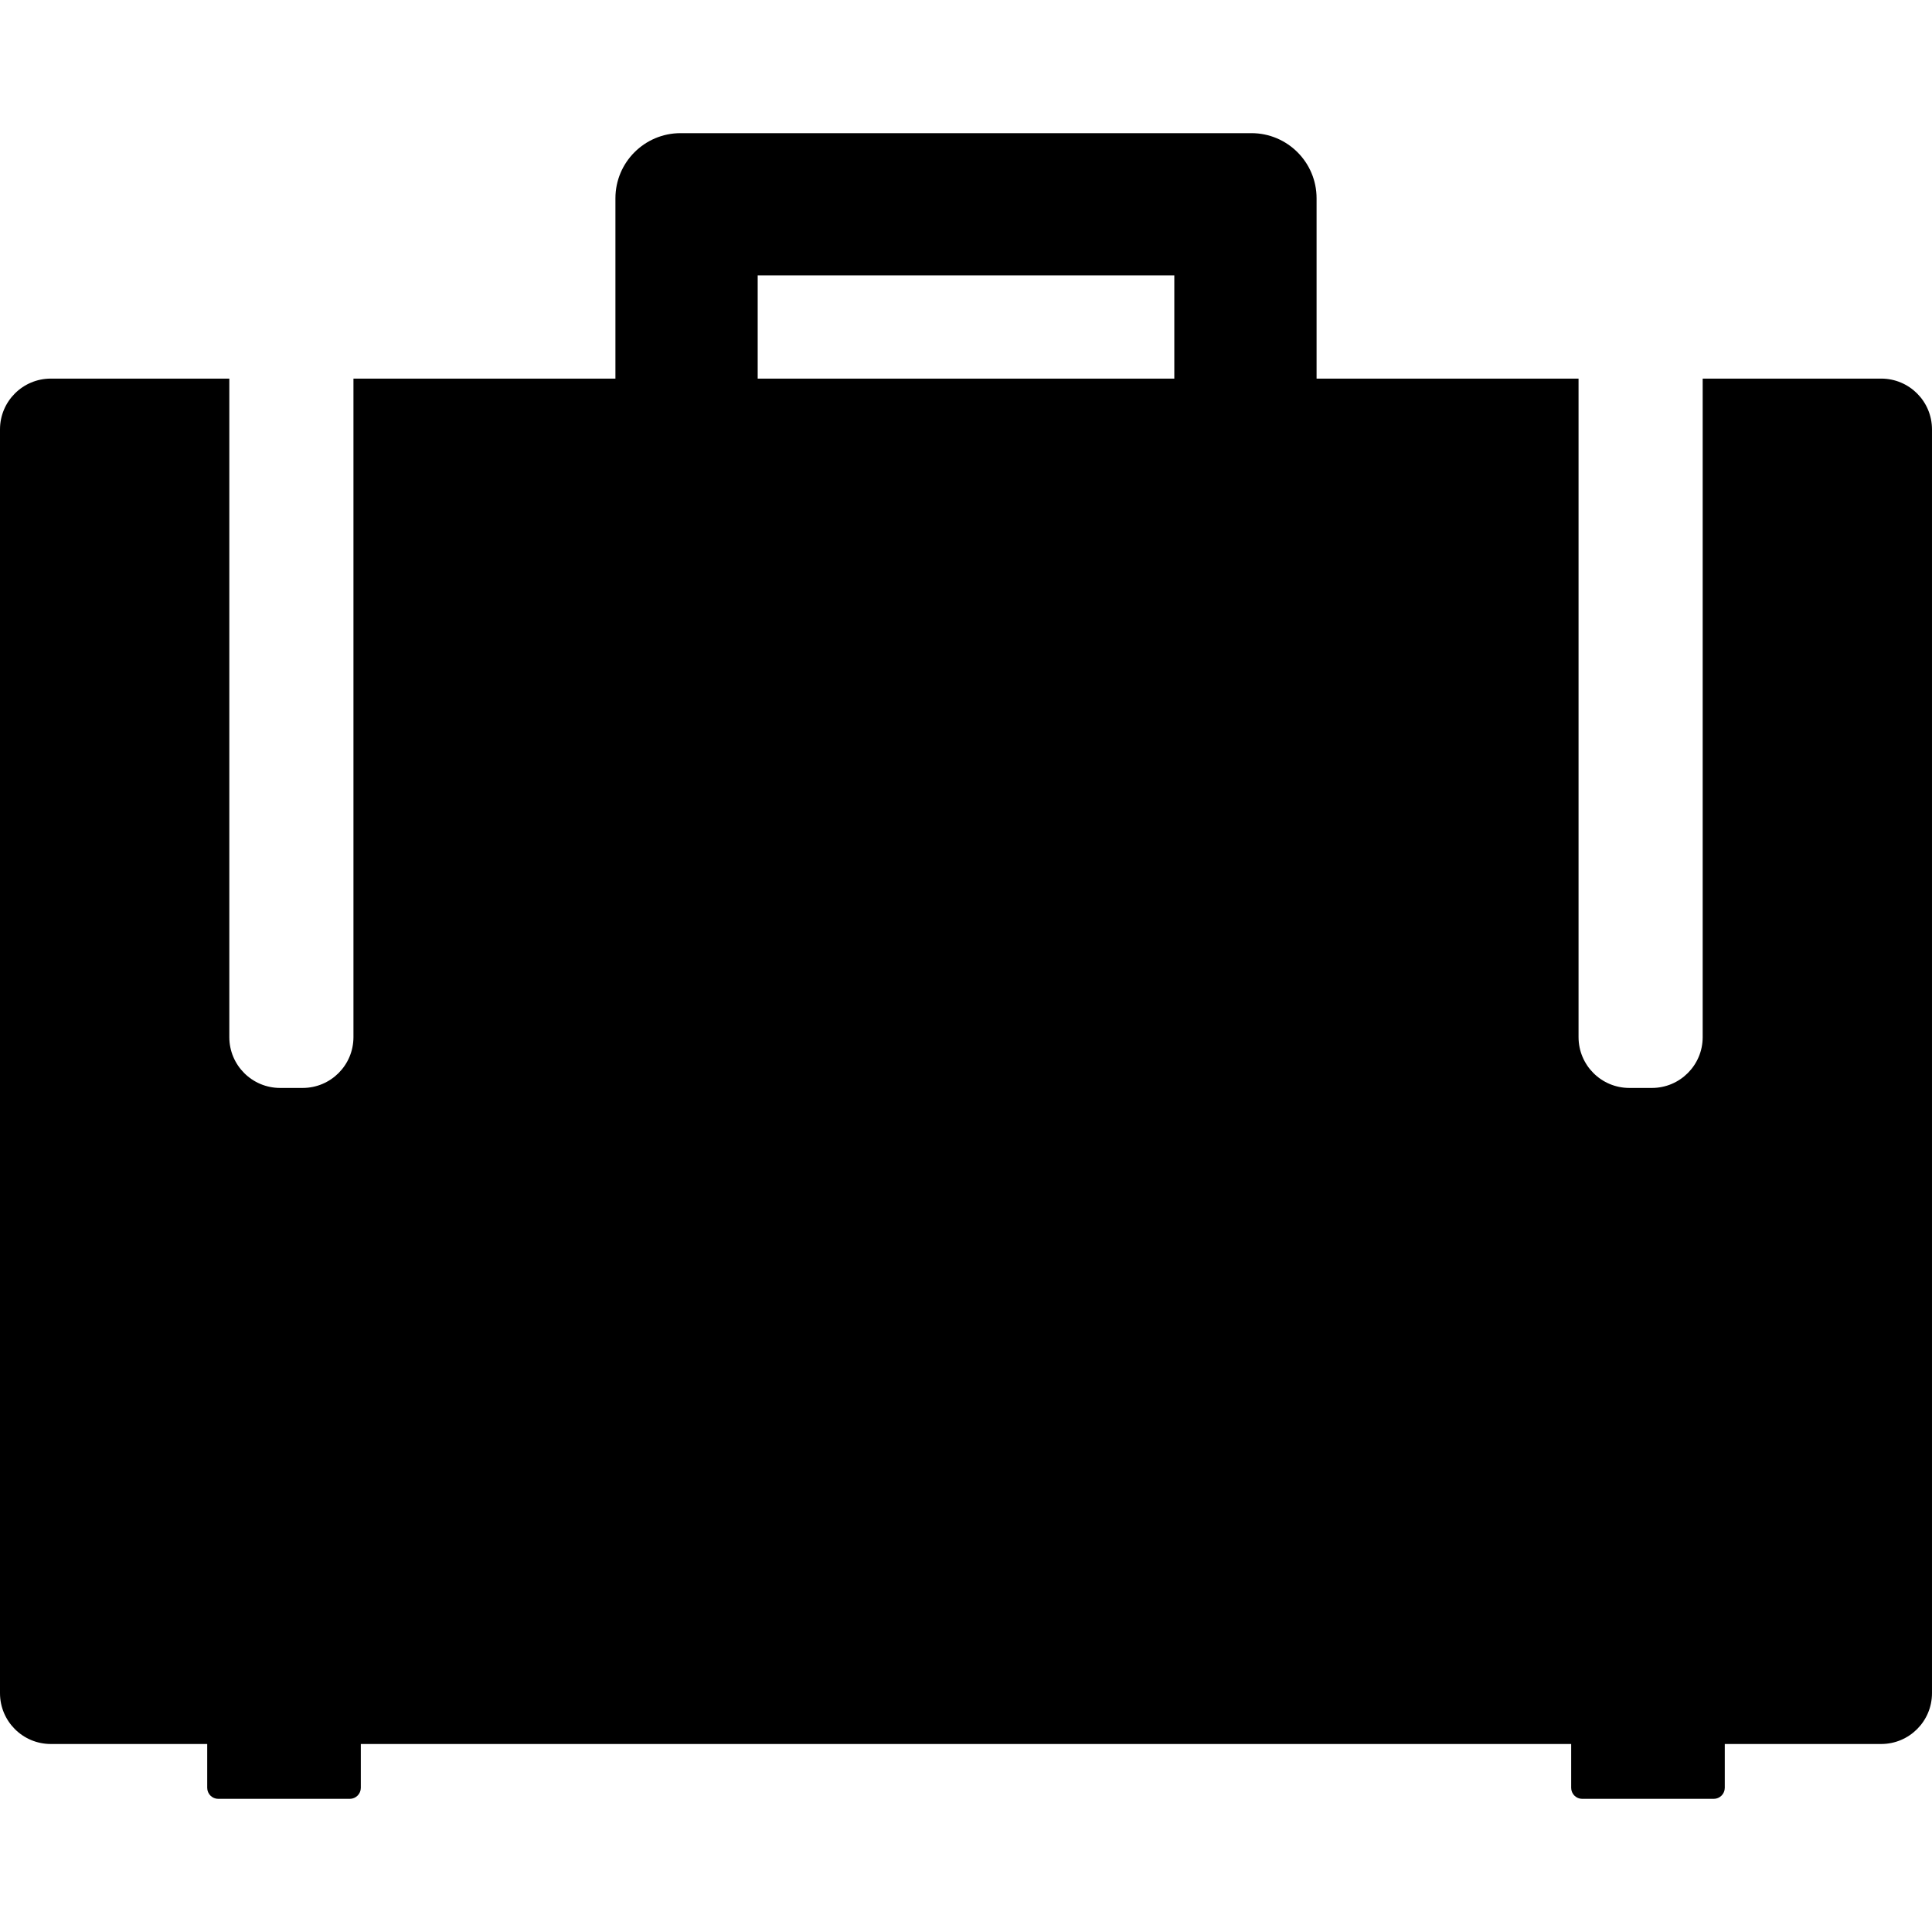 <?xml version="1.0" encoding="iso-8859-1"?>
<!-- Uploaded to: SVG Repo, www.svgrepo.com, Generator: SVG Repo Mixer Tools -->
<svg fill="#000000" height="800px" width="800px" version="1.1" id="Capa_1" xmlns="http://www.w3.org/2000/svg" xmlns:xlink="http://www.w3.org/1999/xlink" 
	 viewBox="0 0 612 612" xml:space="preserve">
<g>
	<path d="M595.905,119.93h-56.546v208.603c0,8.891-7.204,16.095-16.095,16.095h-7.132c-8.888,0-16.095-7.204-16.095-16.095V119.93
		h-82.985V62.813c0-11.394-9.235-20.633-20.632-20.633H215.58c-11.393,0-20.632,9.239-20.632,20.633v57.117h-82.985v208.603
		c0,8.891-7.204,16.095-16.095,16.095H88.74c-8.891,0-16.099-7.204-16.099-16.095V119.93H16.095C7.207,119.93,0,127.133,0,136.023
		v400.326c0,8.891,7.207,16.097,16.095,16.097H65.64v13.88c0,1.932,1.564,3.494,3.498,3.494h41.664c1.929,0,3.494-1.562,3.494-3.494
		v-13.88h383.407v13.88c0,1.932,1.562,3.494,3.494,3.494h41.666c1.929,0,3.494-1.562,3.494-3.494v-13.88h49.545
		c8.891,0,16.095-7.205,16.095-16.097V136.023C612,127.133,604.796,119.93,595.905,119.93z M371.987,119.93H240.013V87.244h131.974
		L371.987,119.93L371.987,119.93z"/>
</g>
</svg>